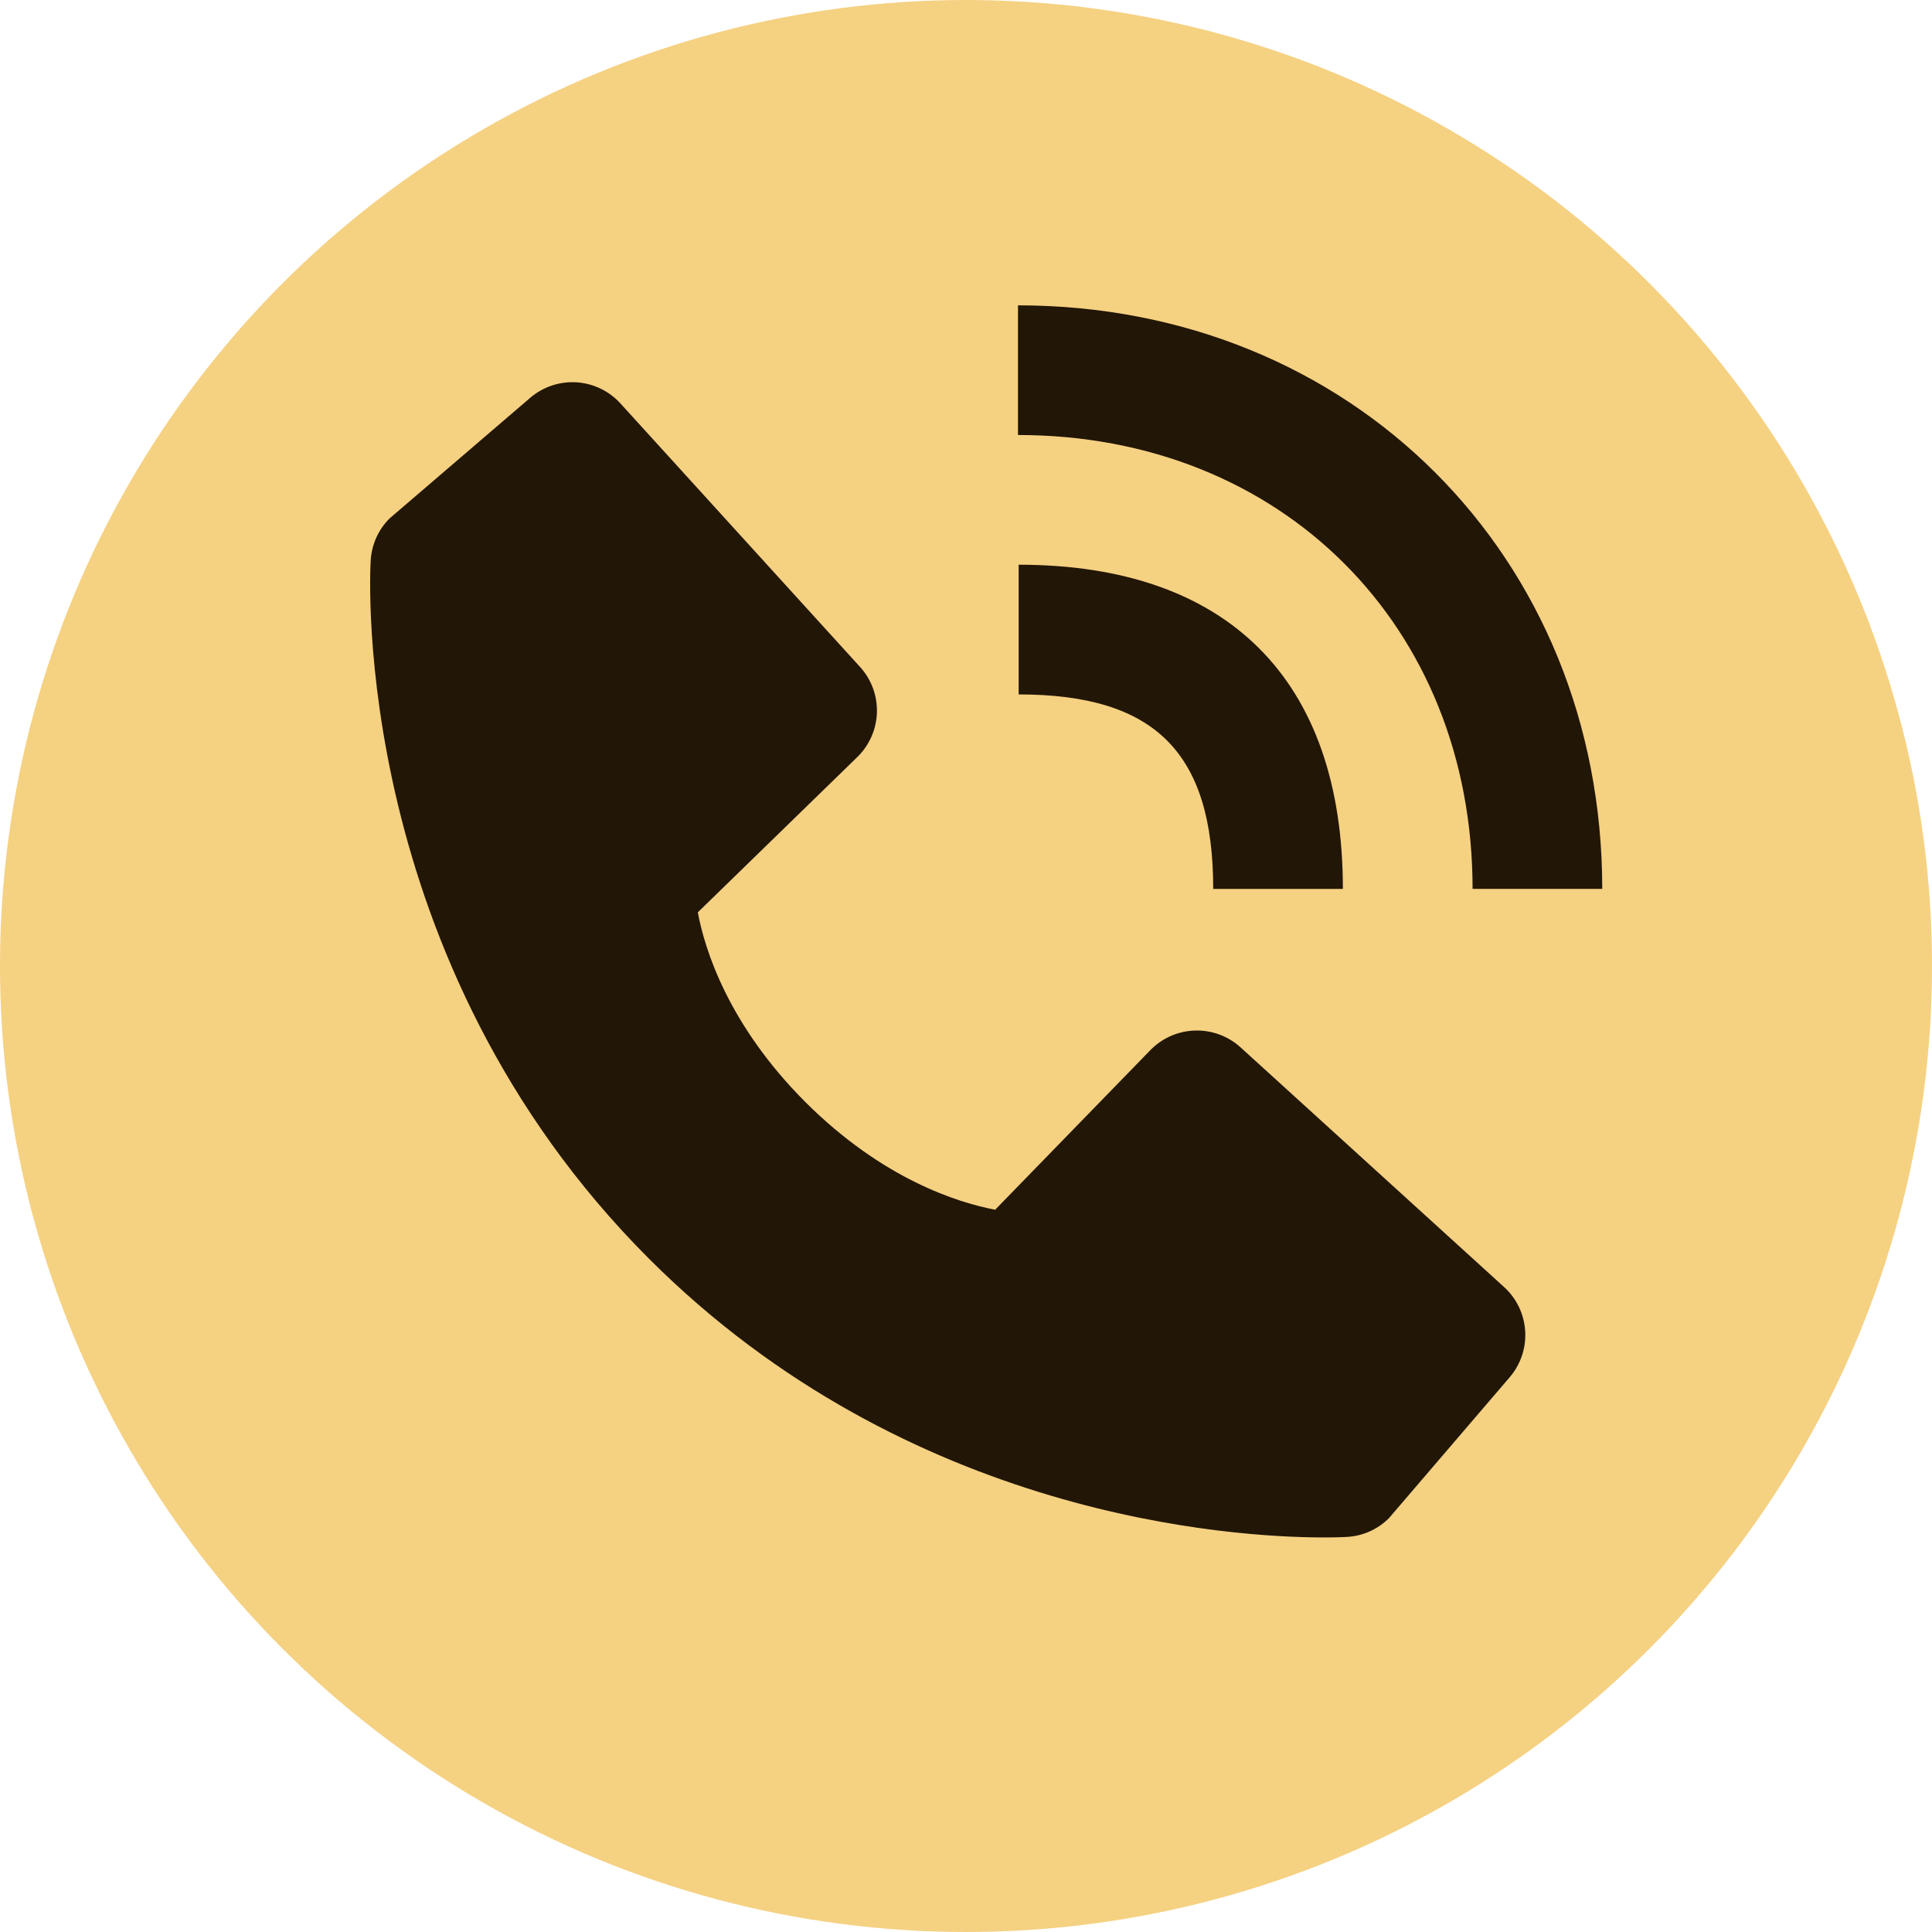 <svg width="44" height="44" viewBox="0 0 44 44" fill="none" xmlns="http://www.w3.org/2000/svg">
<circle cx="22" cy="22" r="22" fill="#F5D182"/>
<path d="M33.537 20.244H36.49C36.49 12.668 30.771 6.954 23.184 6.954V9.907C29.183 9.907 33.537 14.254 33.537 20.244Z" fill="#221606"/>
<path d="M23.199 15.815C26.305 15.815 27.63 17.14 27.63 20.245H30.583C30.583 15.482 27.962 12.861 23.199 12.861V15.815ZM28.253 23.853C27.969 23.595 27.596 23.458 27.213 23.47C26.829 23.481 26.466 23.642 26.198 23.917L22.664 27.551C21.814 27.389 20.104 26.856 18.343 25.1C16.583 23.338 16.05 21.623 15.892 20.778L19.523 17.243C19.798 16.976 19.959 16.612 19.971 16.229C19.983 15.845 19.845 15.472 19.587 15.189L14.13 9.188C13.871 8.904 13.512 8.731 13.129 8.707C12.745 8.683 12.367 8.81 12.075 9.06L8.871 11.808C8.615 12.064 8.463 12.405 8.442 12.767C8.42 13.136 7.998 21.882 14.78 28.666C20.696 34.581 28.107 35.014 30.148 35.014C30.446 35.014 30.629 35.005 30.678 35.002C31.039 34.982 31.38 34.829 31.635 34.572L34.382 31.366C34.632 31.074 34.759 30.697 34.735 30.313C34.711 29.929 34.539 29.57 34.255 29.312L28.253 23.853Z" fill="#221606"/>
</svg>

